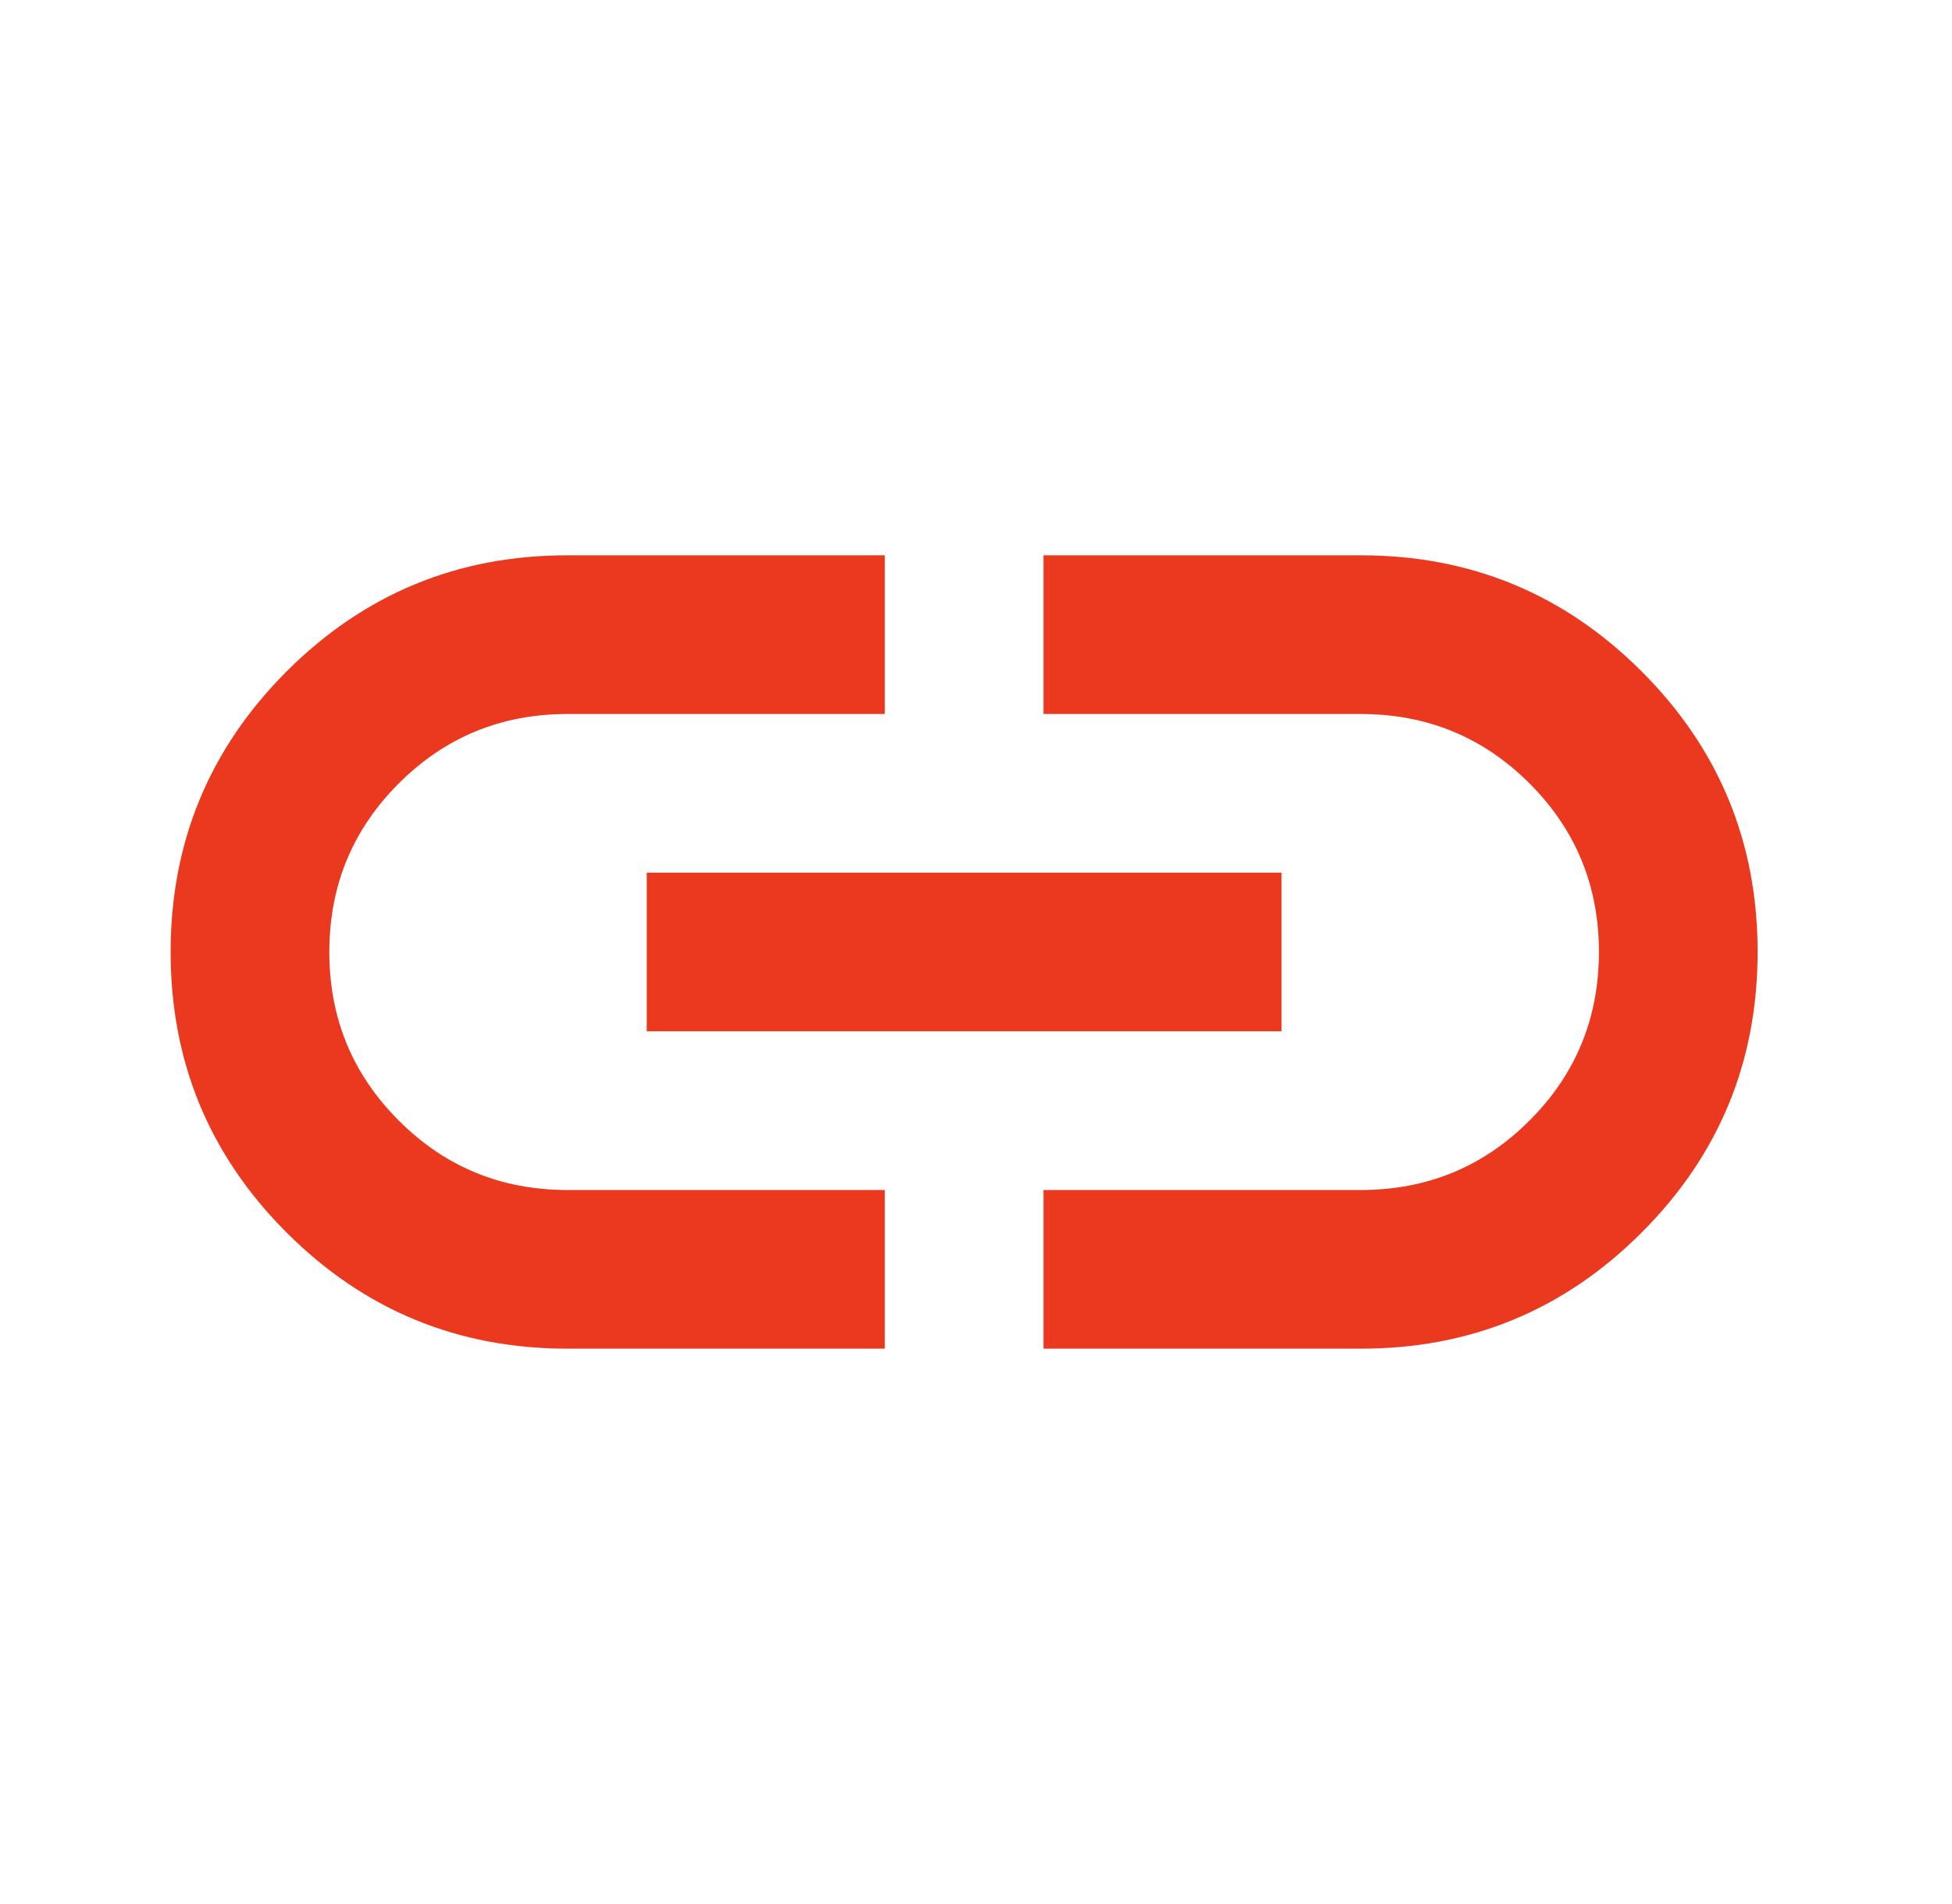 <?xml version="1.0" encoding="UTF-8"?>
<svg xmlns="http://www.w3.org/2000/svg" width="41" height="40" viewBox="0 0 41 40" fill="none">
  <path d="M18.584 28.333H11.917C9.612 28.333 7.646 27.52 6.021 25.895C4.395 24.269 3.583 22.304 3.584 20C3.584 17.694 4.397 15.729 6.022 14.103C7.648 12.478 9.613 11.665 11.917 11.666H18.584V15H11.917C10.528 15 9.348 15.486 8.376 16.458C7.403 17.43 6.917 18.611 6.917 20C6.917 21.389 7.403 22.569 8.376 23.541C9.348 24.514 10.528 25 11.917 25H18.584V28.333ZM13.584 21.666V18.333H26.917V21.666H13.584ZM21.917 28.333V25H28.584C29.973 25 31.153 24.514 32.126 23.541C33.098 22.569 33.584 21.389 33.584 20C33.584 18.611 33.098 17.43 32.126 16.458C31.153 15.486 29.973 15 28.584 15H21.917V11.666H28.584C30.89 11.666 32.855 12.479 34.481 14.105C36.106 15.73 36.918 17.695 36.917 20C36.917 22.305 36.105 24.271 34.479 25.896C32.853 27.522 30.888 28.334 28.584 28.333H21.917Z" fill="#EA391F"></path>
</svg>

